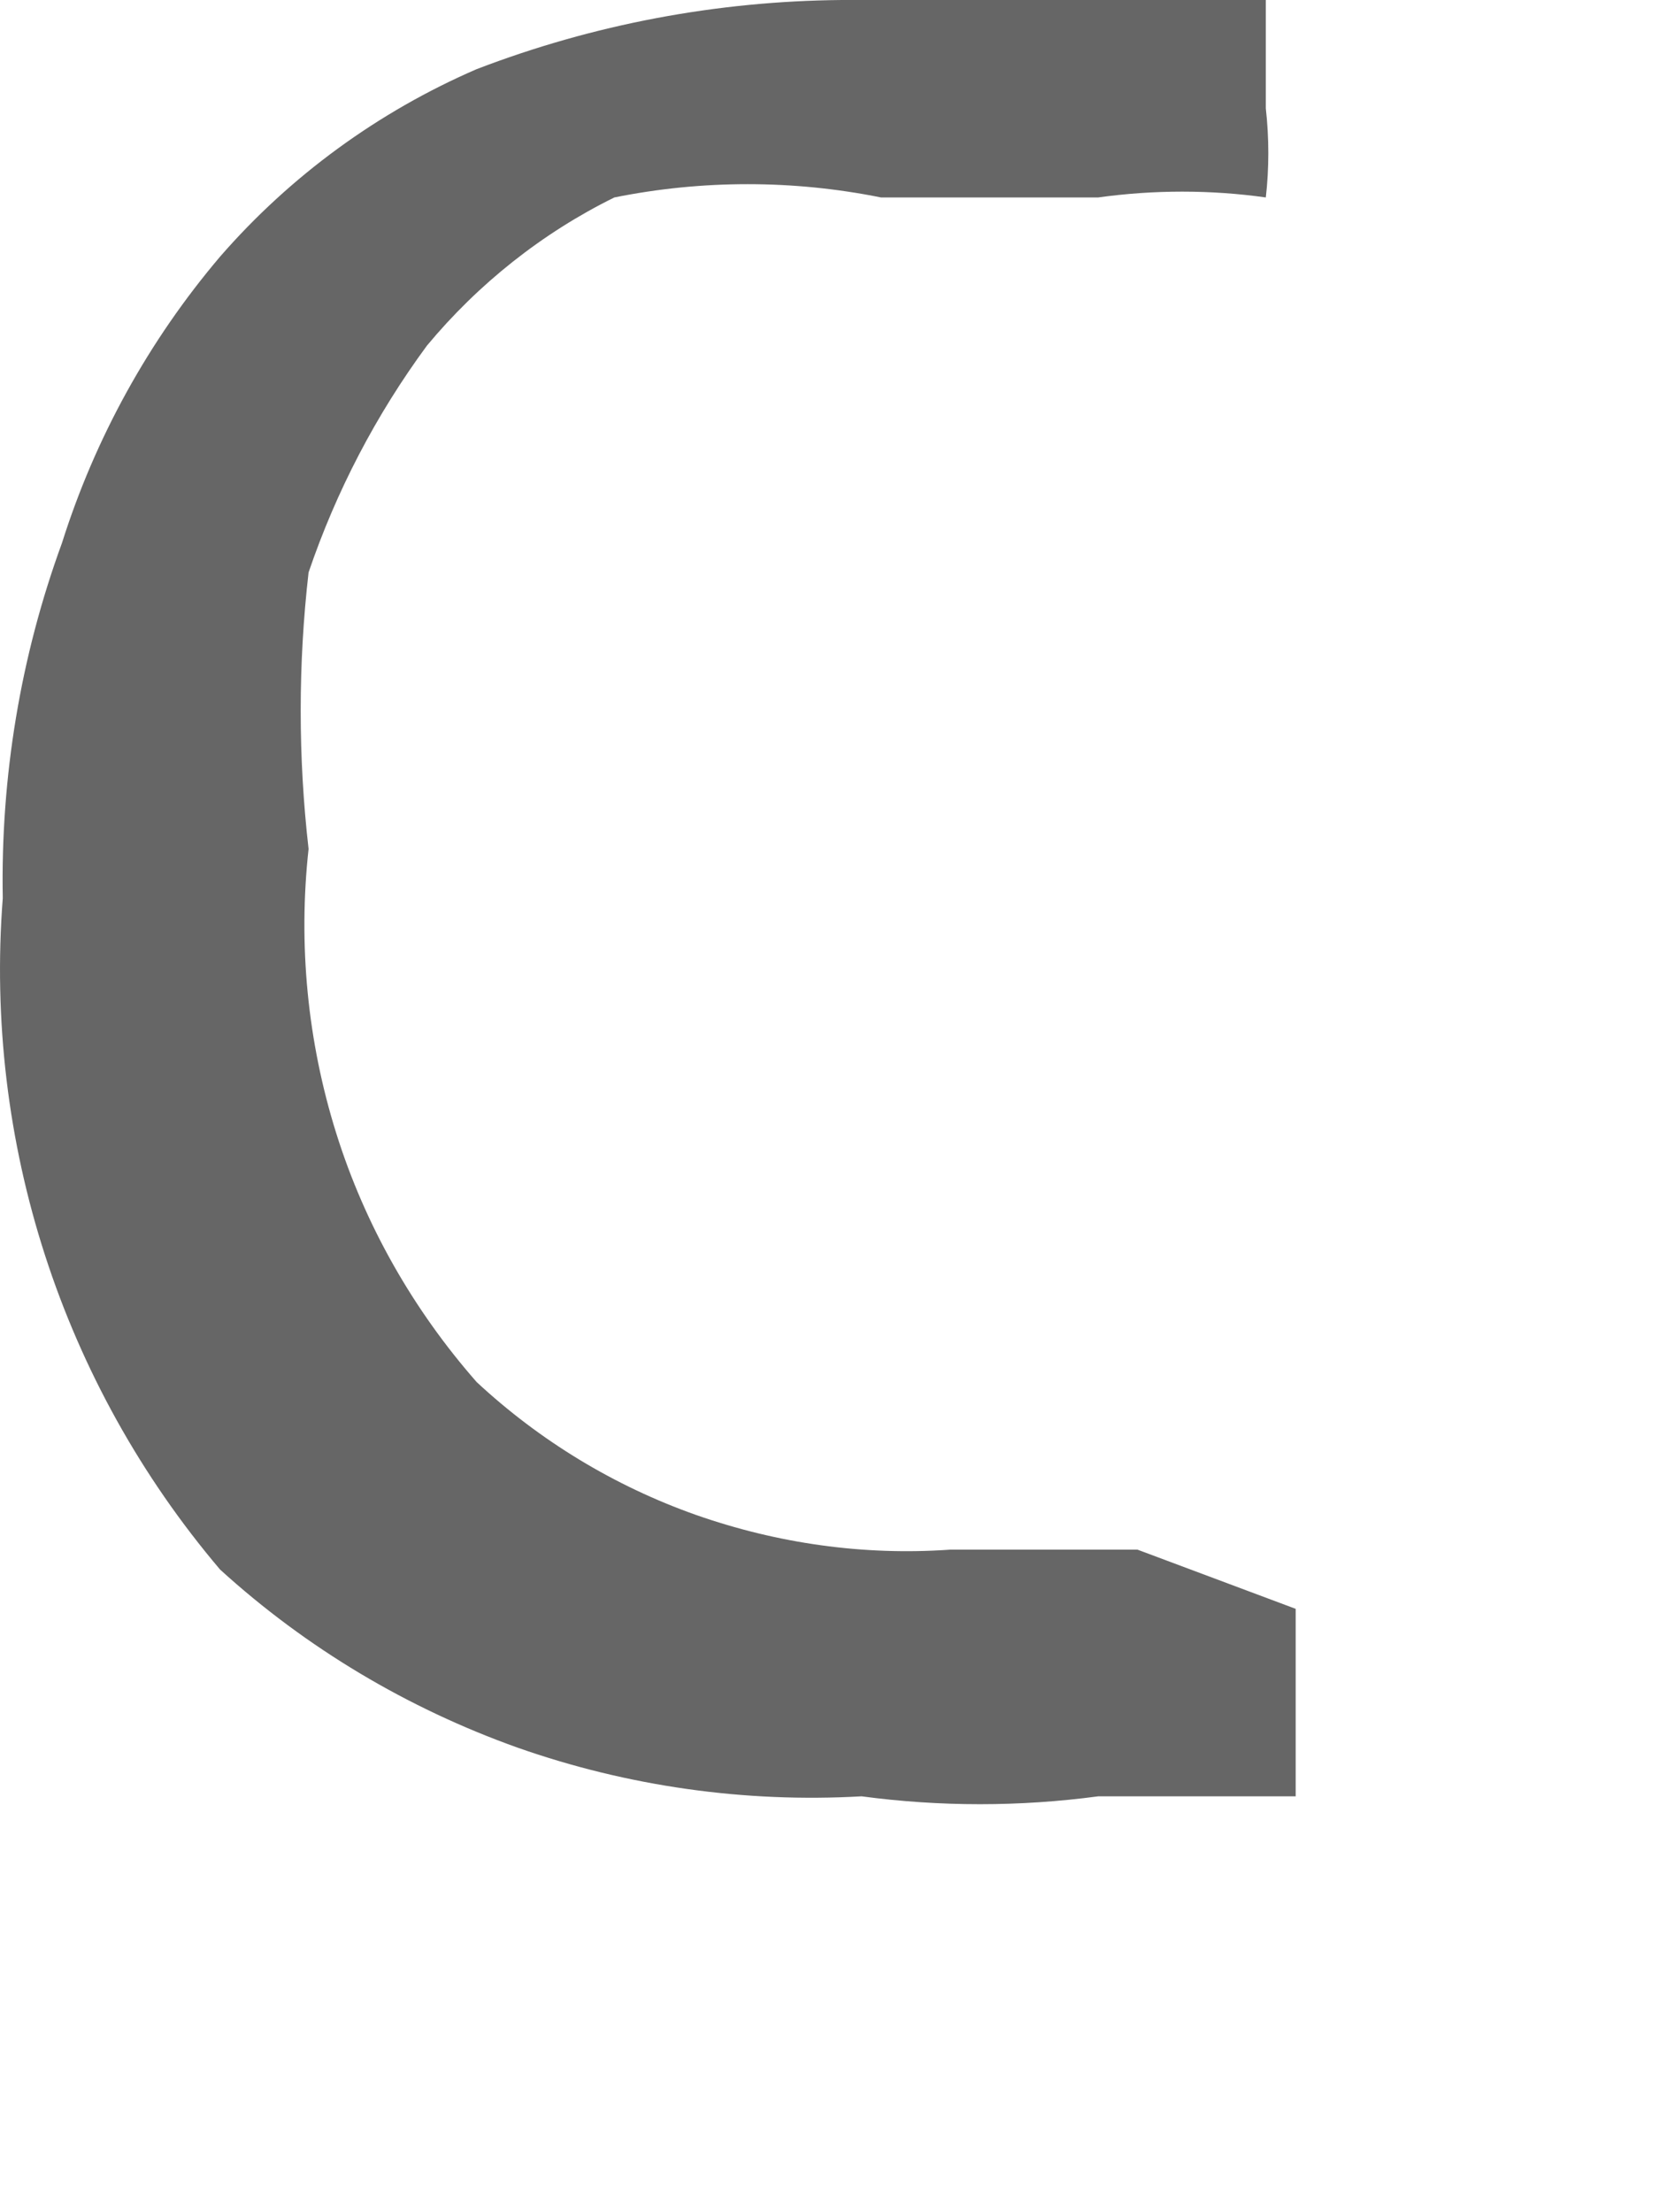 <?xml version="1.0" encoding="utf-8"?>
<svg xmlns="http://www.w3.org/2000/svg" fill="none" height="100%" overflow="visible" preserveAspectRatio="none" style="display: block;" viewBox="0 0 3 4" width="100%">
<path d="M2.343 2.909V3.088V3.248H1.986C1.844 3.267 1.7 3.267 1.558 3.248C1.347 3.26 1.135 3.23 0.936 3.16C0.737 3.089 0.554 2.98 0.398 2.838C0.112 2.501 -0.029 2.065 0.005 1.624C0.001 1.405 0.037 1.187 0.112 0.982C0.172 0.792 0.269 0.616 0.398 0.464C0.525 0.318 0.684 0.202 0.862 0.125C1.073 0.044 1.296 0.002 1.522 0H1.95H2.289C2.289 0 2.289 0.125 2.289 0.196C2.295 0.25 2.295 0.304 2.289 0.357C2.189 0.343 2.087 0.343 1.986 0.357H1.593C1.434 0.325 1.27 0.325 1.111 0.357C0.981 0.421 0.865 0.513 0.772 0.625C0.68 0.75 0.608 0.888 0.558 1.035C0.539 1.201 0.539 1.369 0.558 1.535C0.539 1.708 0.556 1.883 0.608 2.049C0.66 2.215 0.747 2.368 0.862 2.499C0.976 2.605 1.111 2.687 1.258 2.739C1.406 2.791 1.562 2.813 1.718 2.802H2.057L2.343 2.909Z" fill="#666666" id="Vector"/>
</svg>